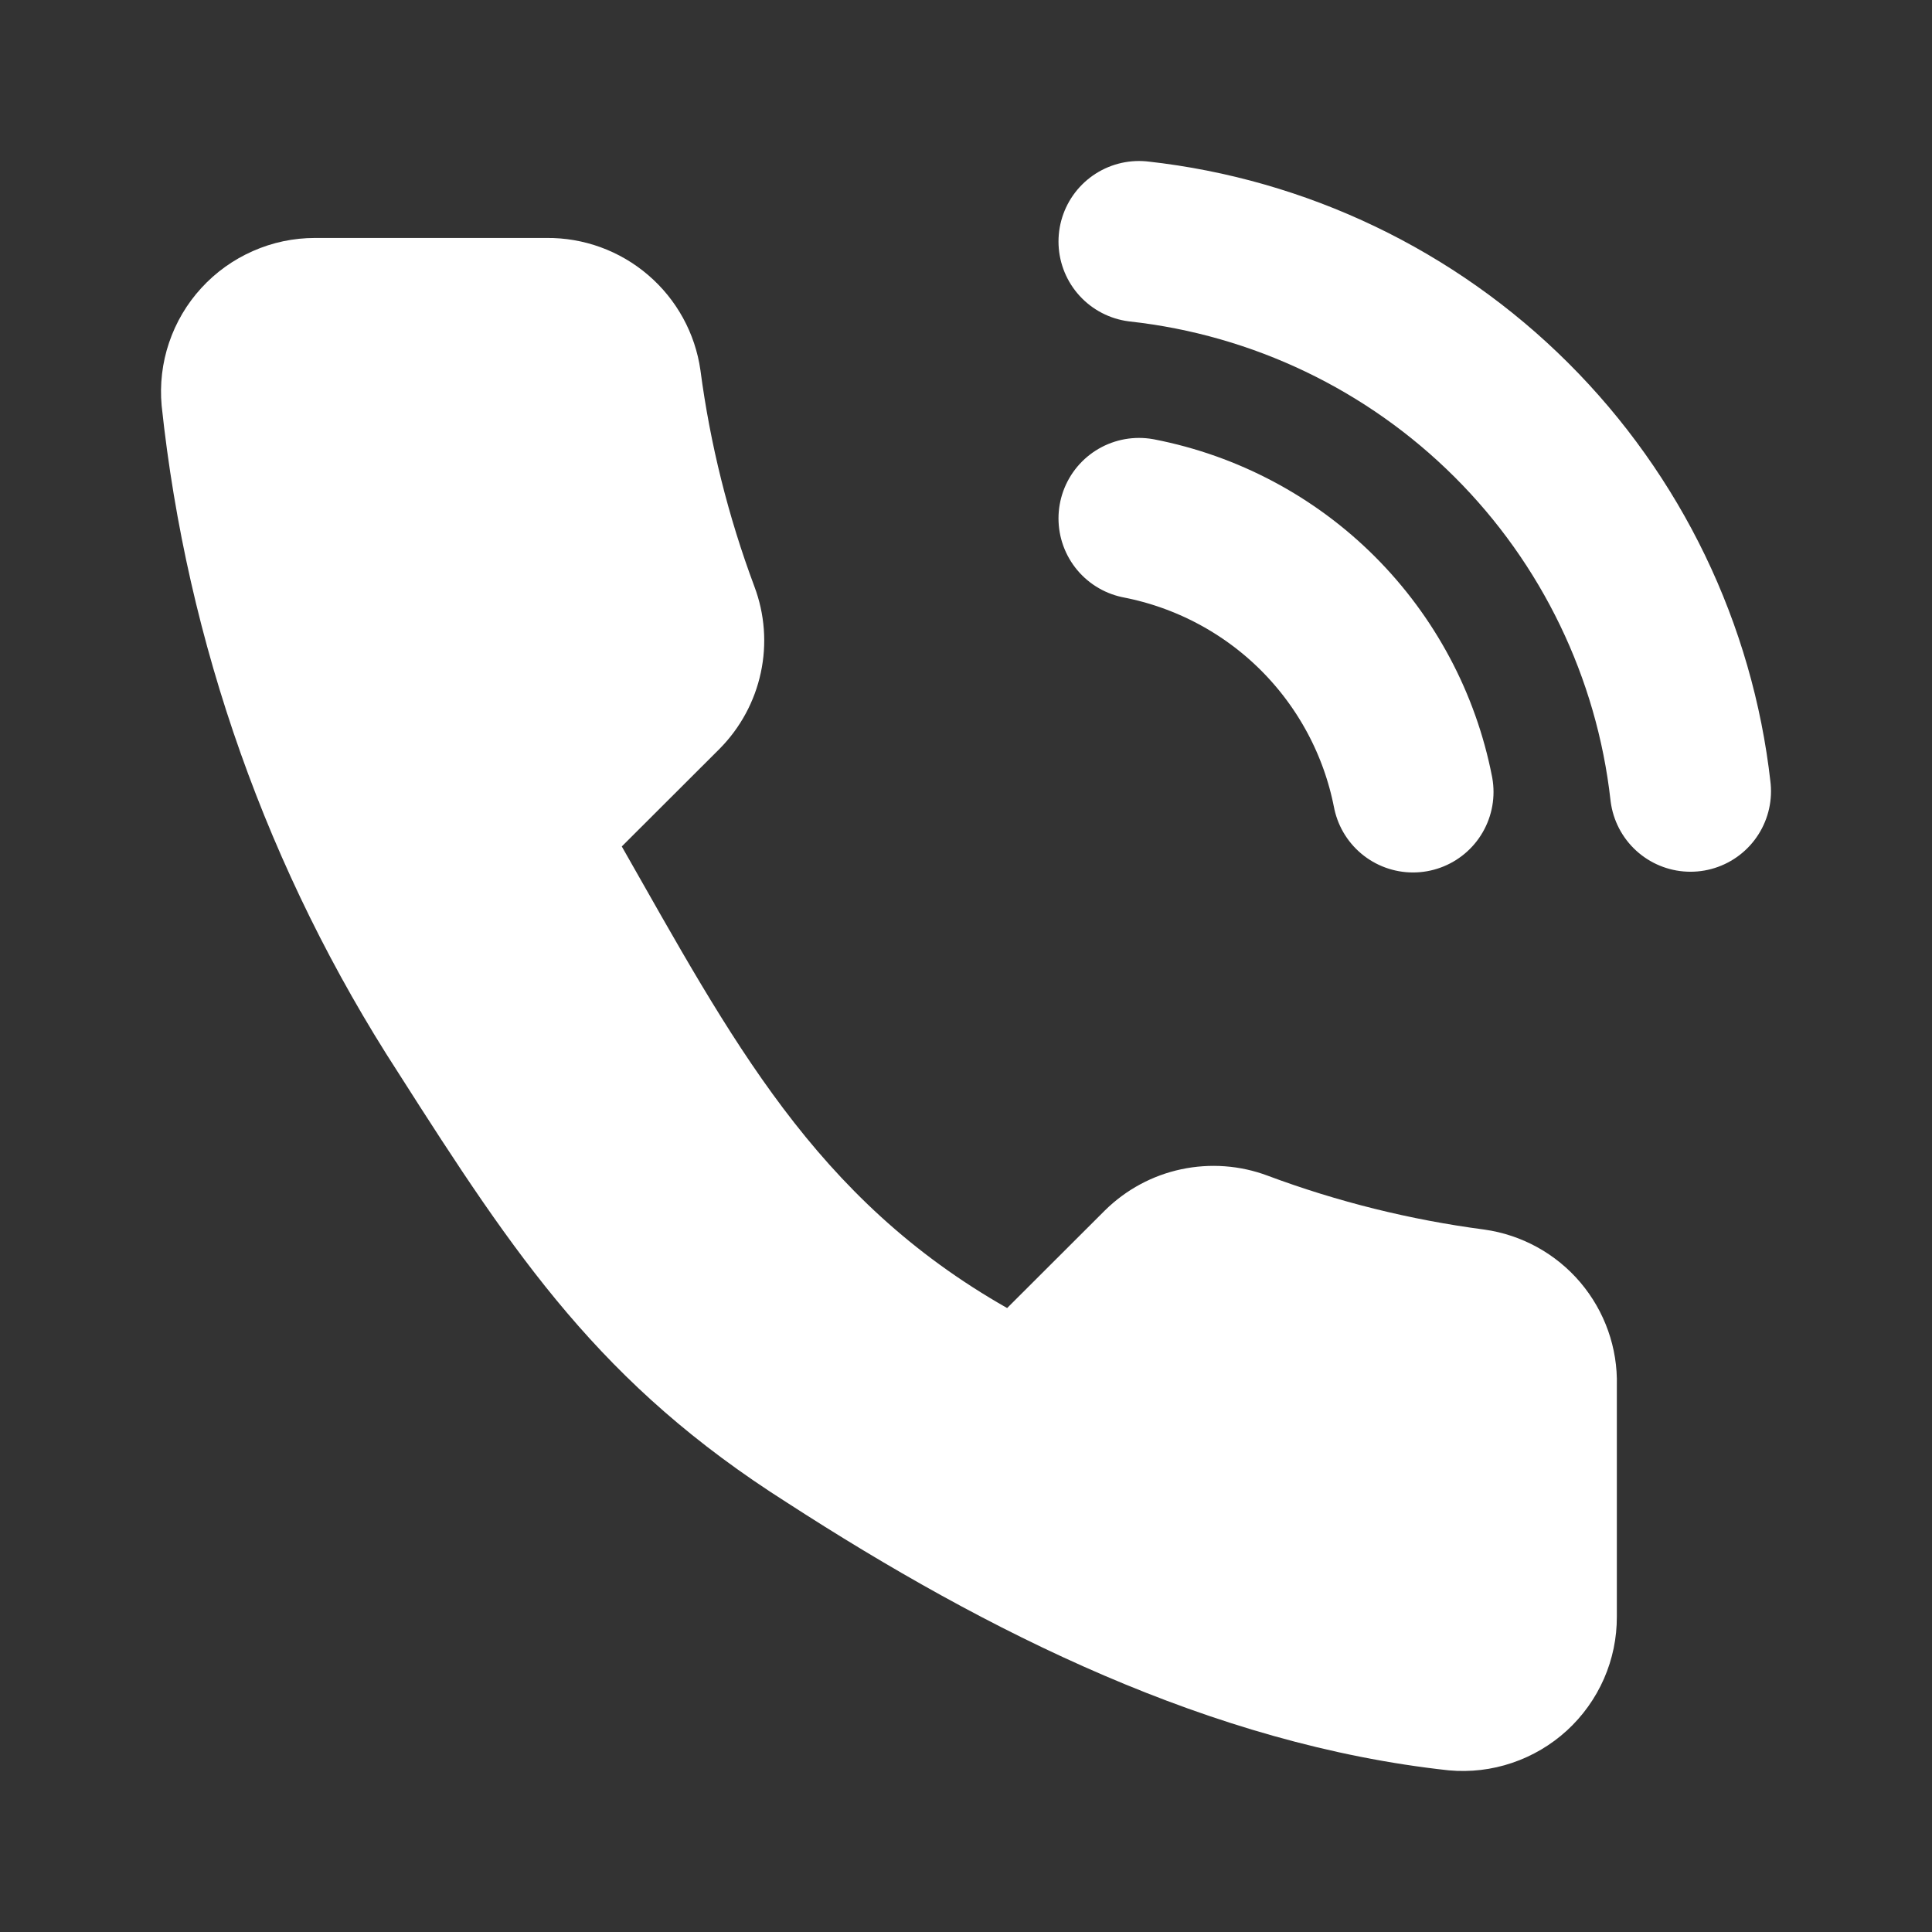 <svg width="24" height="24" viewBox="0 0 24 24" fill="none" xmlns="http://www.w3.org/2000/svg">
<rect x="0" y="0" width="24" height="24" fill="#333333" stroke="none"/>
<path d="M20.085 17.214V20.081C20.086 20.347 20.032 20.61 19.925 20.854C19.818 21.098 19.661 21.317 19.465 21.497C19.268 21.677 19.036 21.814 18.784 21.899C18.531 21.985 18.263 22.016 17.998 21.992C15.051 21.673 12.264 20.276 9.778 18.667C7.464 17.199 6.417 15.633 4.947 13.325C3.329 10.831 2.322 7.993 2.008 5.039C1.984 4.775 2.015 4.508 2.1 4.257C2.185 4.005 2.321 3.774 2.501 3.578C2.68 3.382 2.898 3.226 3.141 3.119C3.384 3.011 3.647 2.956 3.913 2.956H6.786C7.25 2.951 7.701 3.115 8.053 3.418C8.405 3.72 8.636 4.14 8.701 4.599C8.822 5.517 9.047 6.418 9.371 7.285C9.5 7.627 9.528 7.999 9.451 8.356C9.375 8.713 9.197 9.041 8.94 9.301L7.724 10.515C9.087 12.907 10.114 14.888 12.511 16.249L13.727 15.035C13.988 14.778 14.316 14.601 14.674 14.525C15.033 14.449 15.405 14.476 15.748 14.605C16.616 14.929 17.519 15.153 18.438 15.274C18.903 15.339 19.328 15.573 19.632 15.931C19.935 16.289 20.097 16.745 20.085 17.214Z" fill="white"/>
<path d="M14.149 6.44C14.991 6.604 15.765 7.015 16.371 7.62C16.977 8.226 17.389 8.998 17.553 9.838M14.149 3C15.898 3.194 17.529 3.975 18.774 5.216C20.019 6.457 20.804 8.084 21 9.829" stroke="white" stroke-width="2" stroke-linecap="round" stroke-linejoin="round"/>
</svg>
